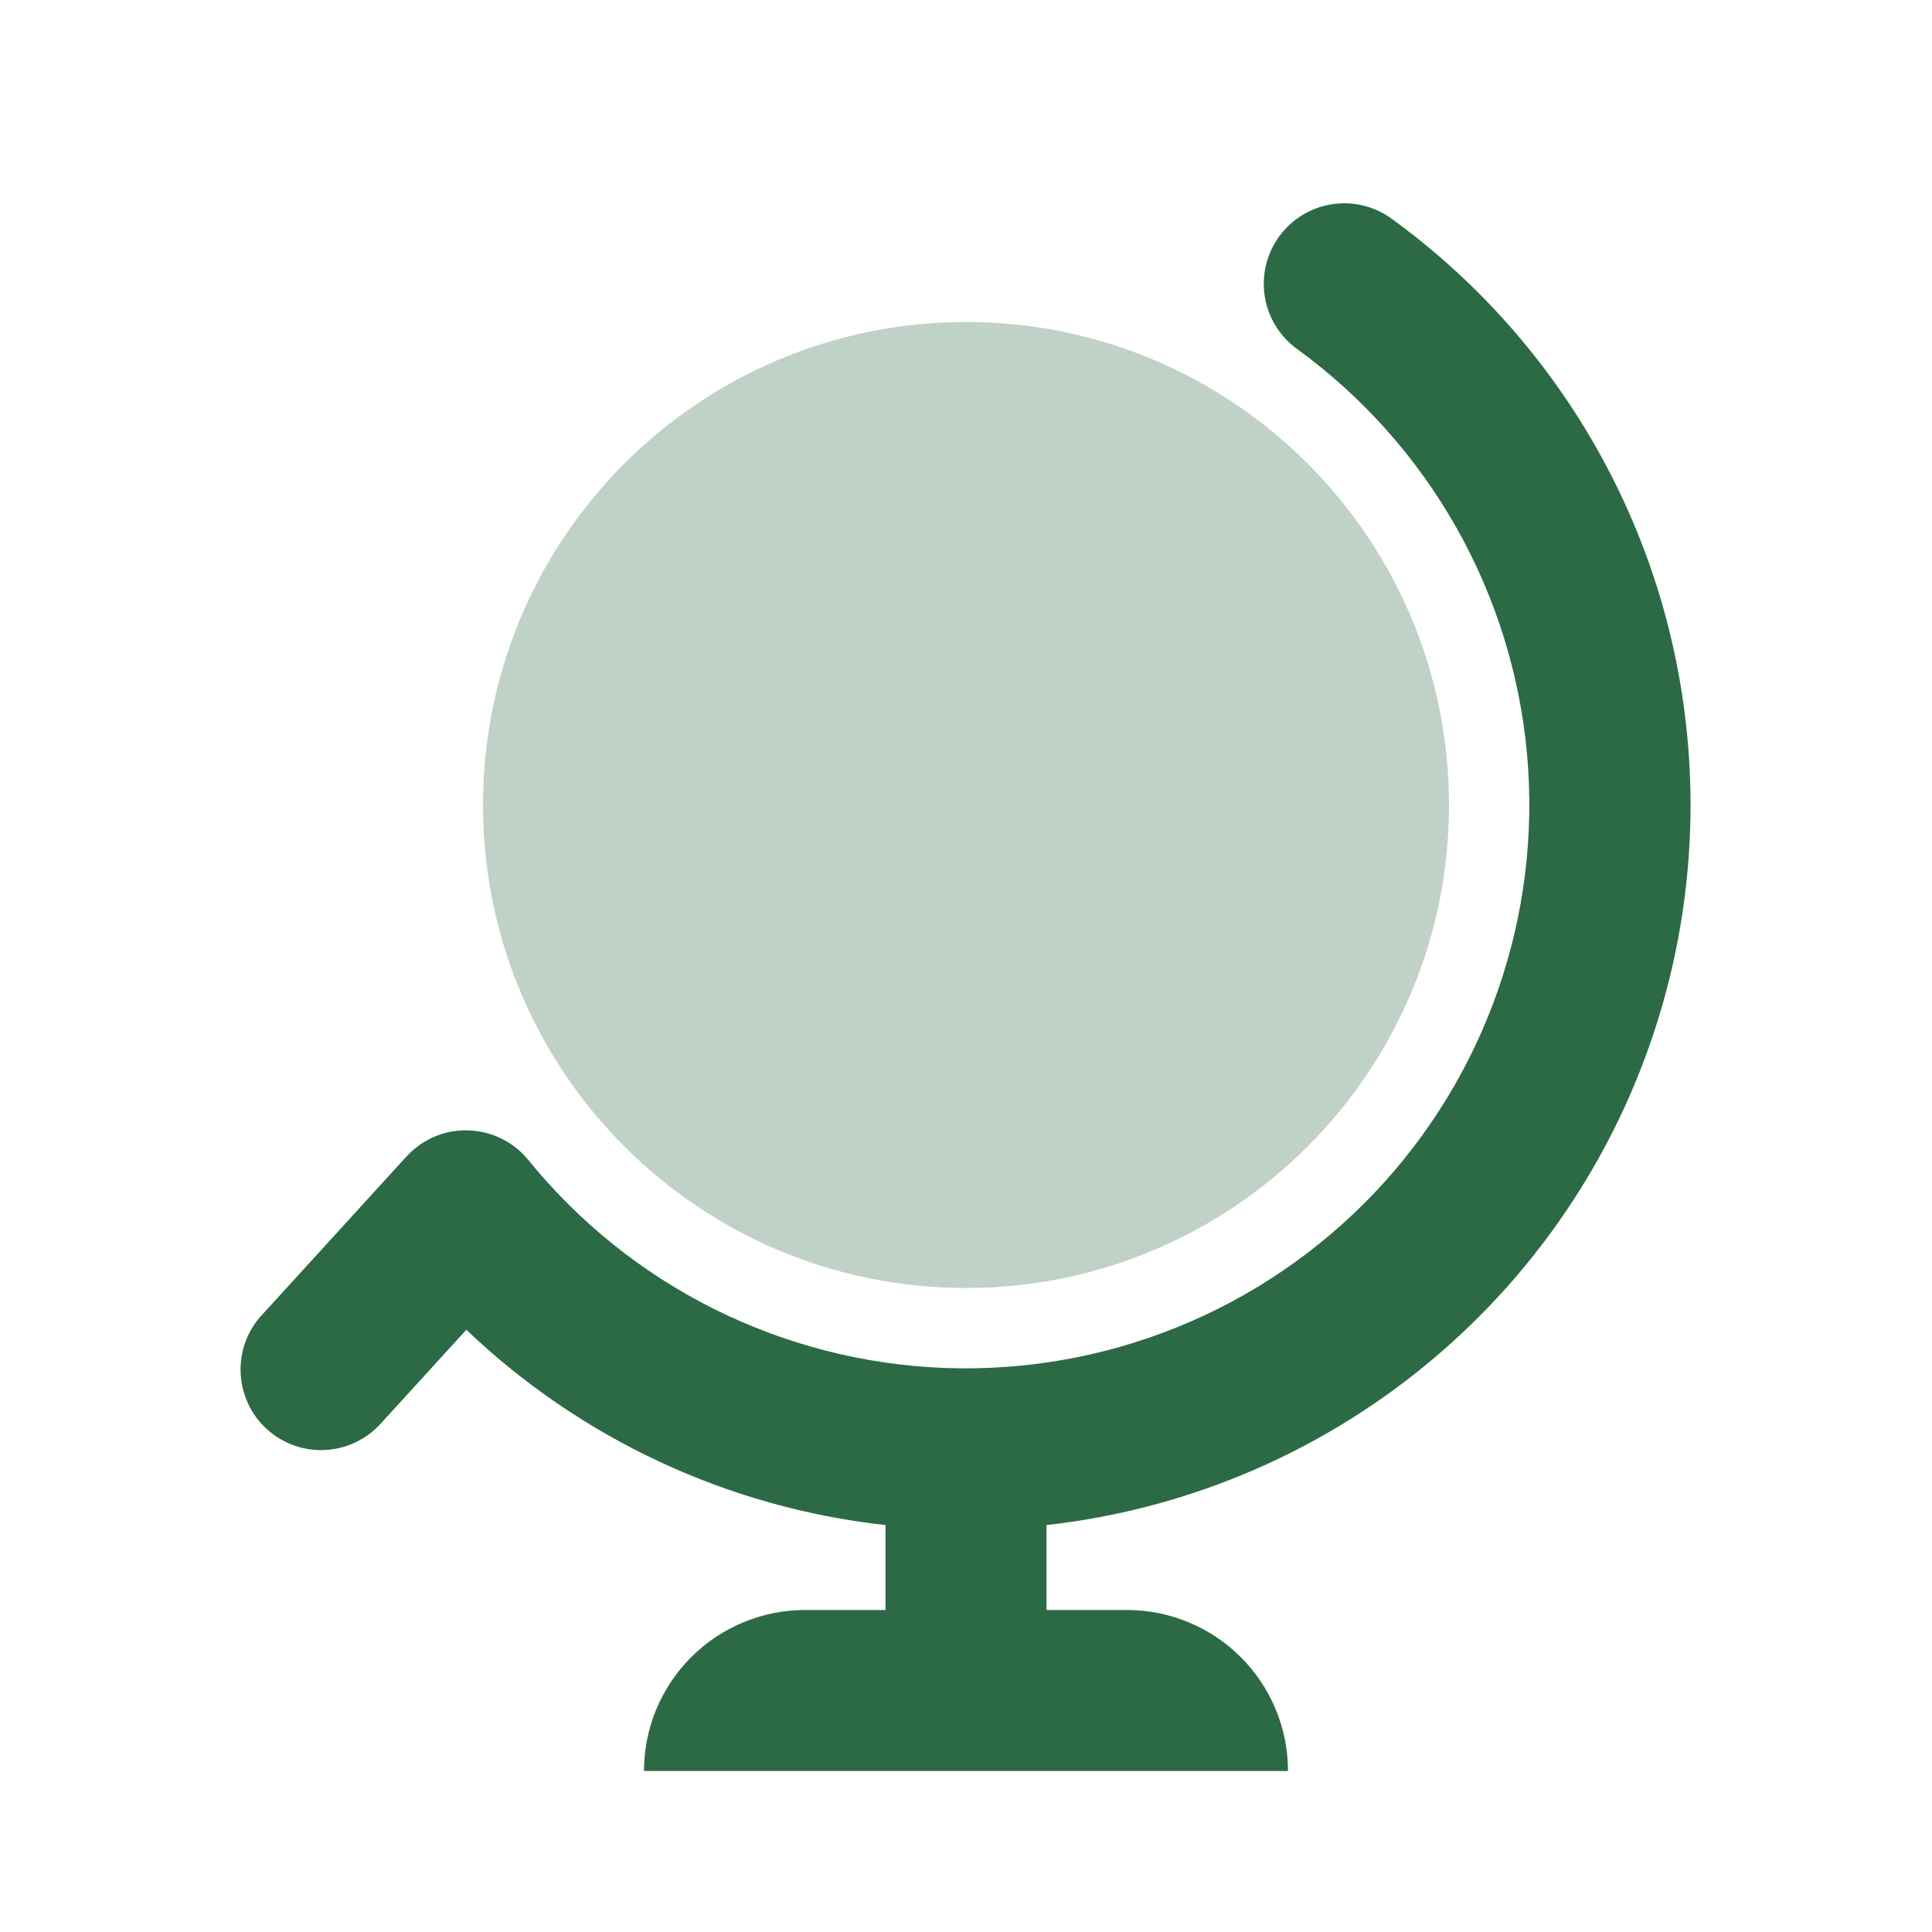 <svg width="24" height="24" viewBox="0 0 24 24" fill="none" xmlns="http://www.w3.org/2000/svg">
<g id="Group">
<path id="Vector" d="M8 22C8 21.47 8.211 20.961 8.586 20.586C8.961 20.211 9.47 20 10 20H11V18.945C9.045 18.729 7.216 17.876 5.793 16.519L4.739 17.674C4.651 17.774 4.545 17.855 4.425 17.913C4.305 17.971 4.176 18.005 4.043 18.012C3.91 18.02 3.777 18 3.652 17.956C3.527 17.911 3.412 17.842 3.314 17.752C3.216 17.663 3.136 17.555 3.081 17.434C3.025 17.313 2.994 17.183 2.989 17.05C2.984 16.917 3.006 16.785 3.052 16.66C3.099 16.536 3.171 16.422 3.262 16.326L5.049 14.367C5.146 14.261 5.265 14.177 5.397 14.12C5.53 14.064 5.673 14.037 5.817 14.042C5.96 14.046 6.102 14.081 6.231 14.145C6.36 14.209 6.473 14.299 6.564 14.411C7.192 15.184 7.977 15.814 8.867 16.259C9.758 16.704 10.733 16.954 11.727 16.993C12.722 17.031 13.714 16.857 14.636 16.482C15.558 16.107 16.389 15.539 17.075 14.817C17.76 14.095 18.284 13.235 18.61 12.295C18.937 11.355 19.059 10.355 18.969 9.364C18.879 8.373 18.578 7.412 18.087 6.546C17.596 5.68 16.926 4.929 16.122 4.342C16.014 4.266 15.922 4.168 15.851 4.056C15.781 3.944 15.734 3.818 15.712 3.688C15.691 3.557 15.696 3.423 15.726 3.294C15.757 3.165 15.813 3.043 15.891 2.936C15.969 2.829 16.068 2.739 16.181 2.67C16.294 2.601 16.42 2.556 16.552 2.536C16.683 2.517 16.816 2.523 16.945 2.556C17.073 2.589 17.194 2.646 17.3 2.726C18.766 3.794 19.876 5.281 20.483 6.99C21.089 8.7 21.165 10.553 20.7 12.307C20.235 14.061 19.251 15.633 17.877 16.817C16.503 18.002 14.803 18.744 13 18.945V20H14C14.53 20 15.039 20.211 15.414 20.586C15.789 20.961 16 21.47 16 22H8Z" fill="#2C6A45"/>
<path id="Vector_2" opacity="0.3" d="M12 16C15.314 16 18 13.314 18 10C18 6.686 15.314 4 12 4C8.686 4 6 6.686 6 10C6 13.314 8.686 16 12 16Z" fill="#2C6A45"/>
</g>
</svg>
